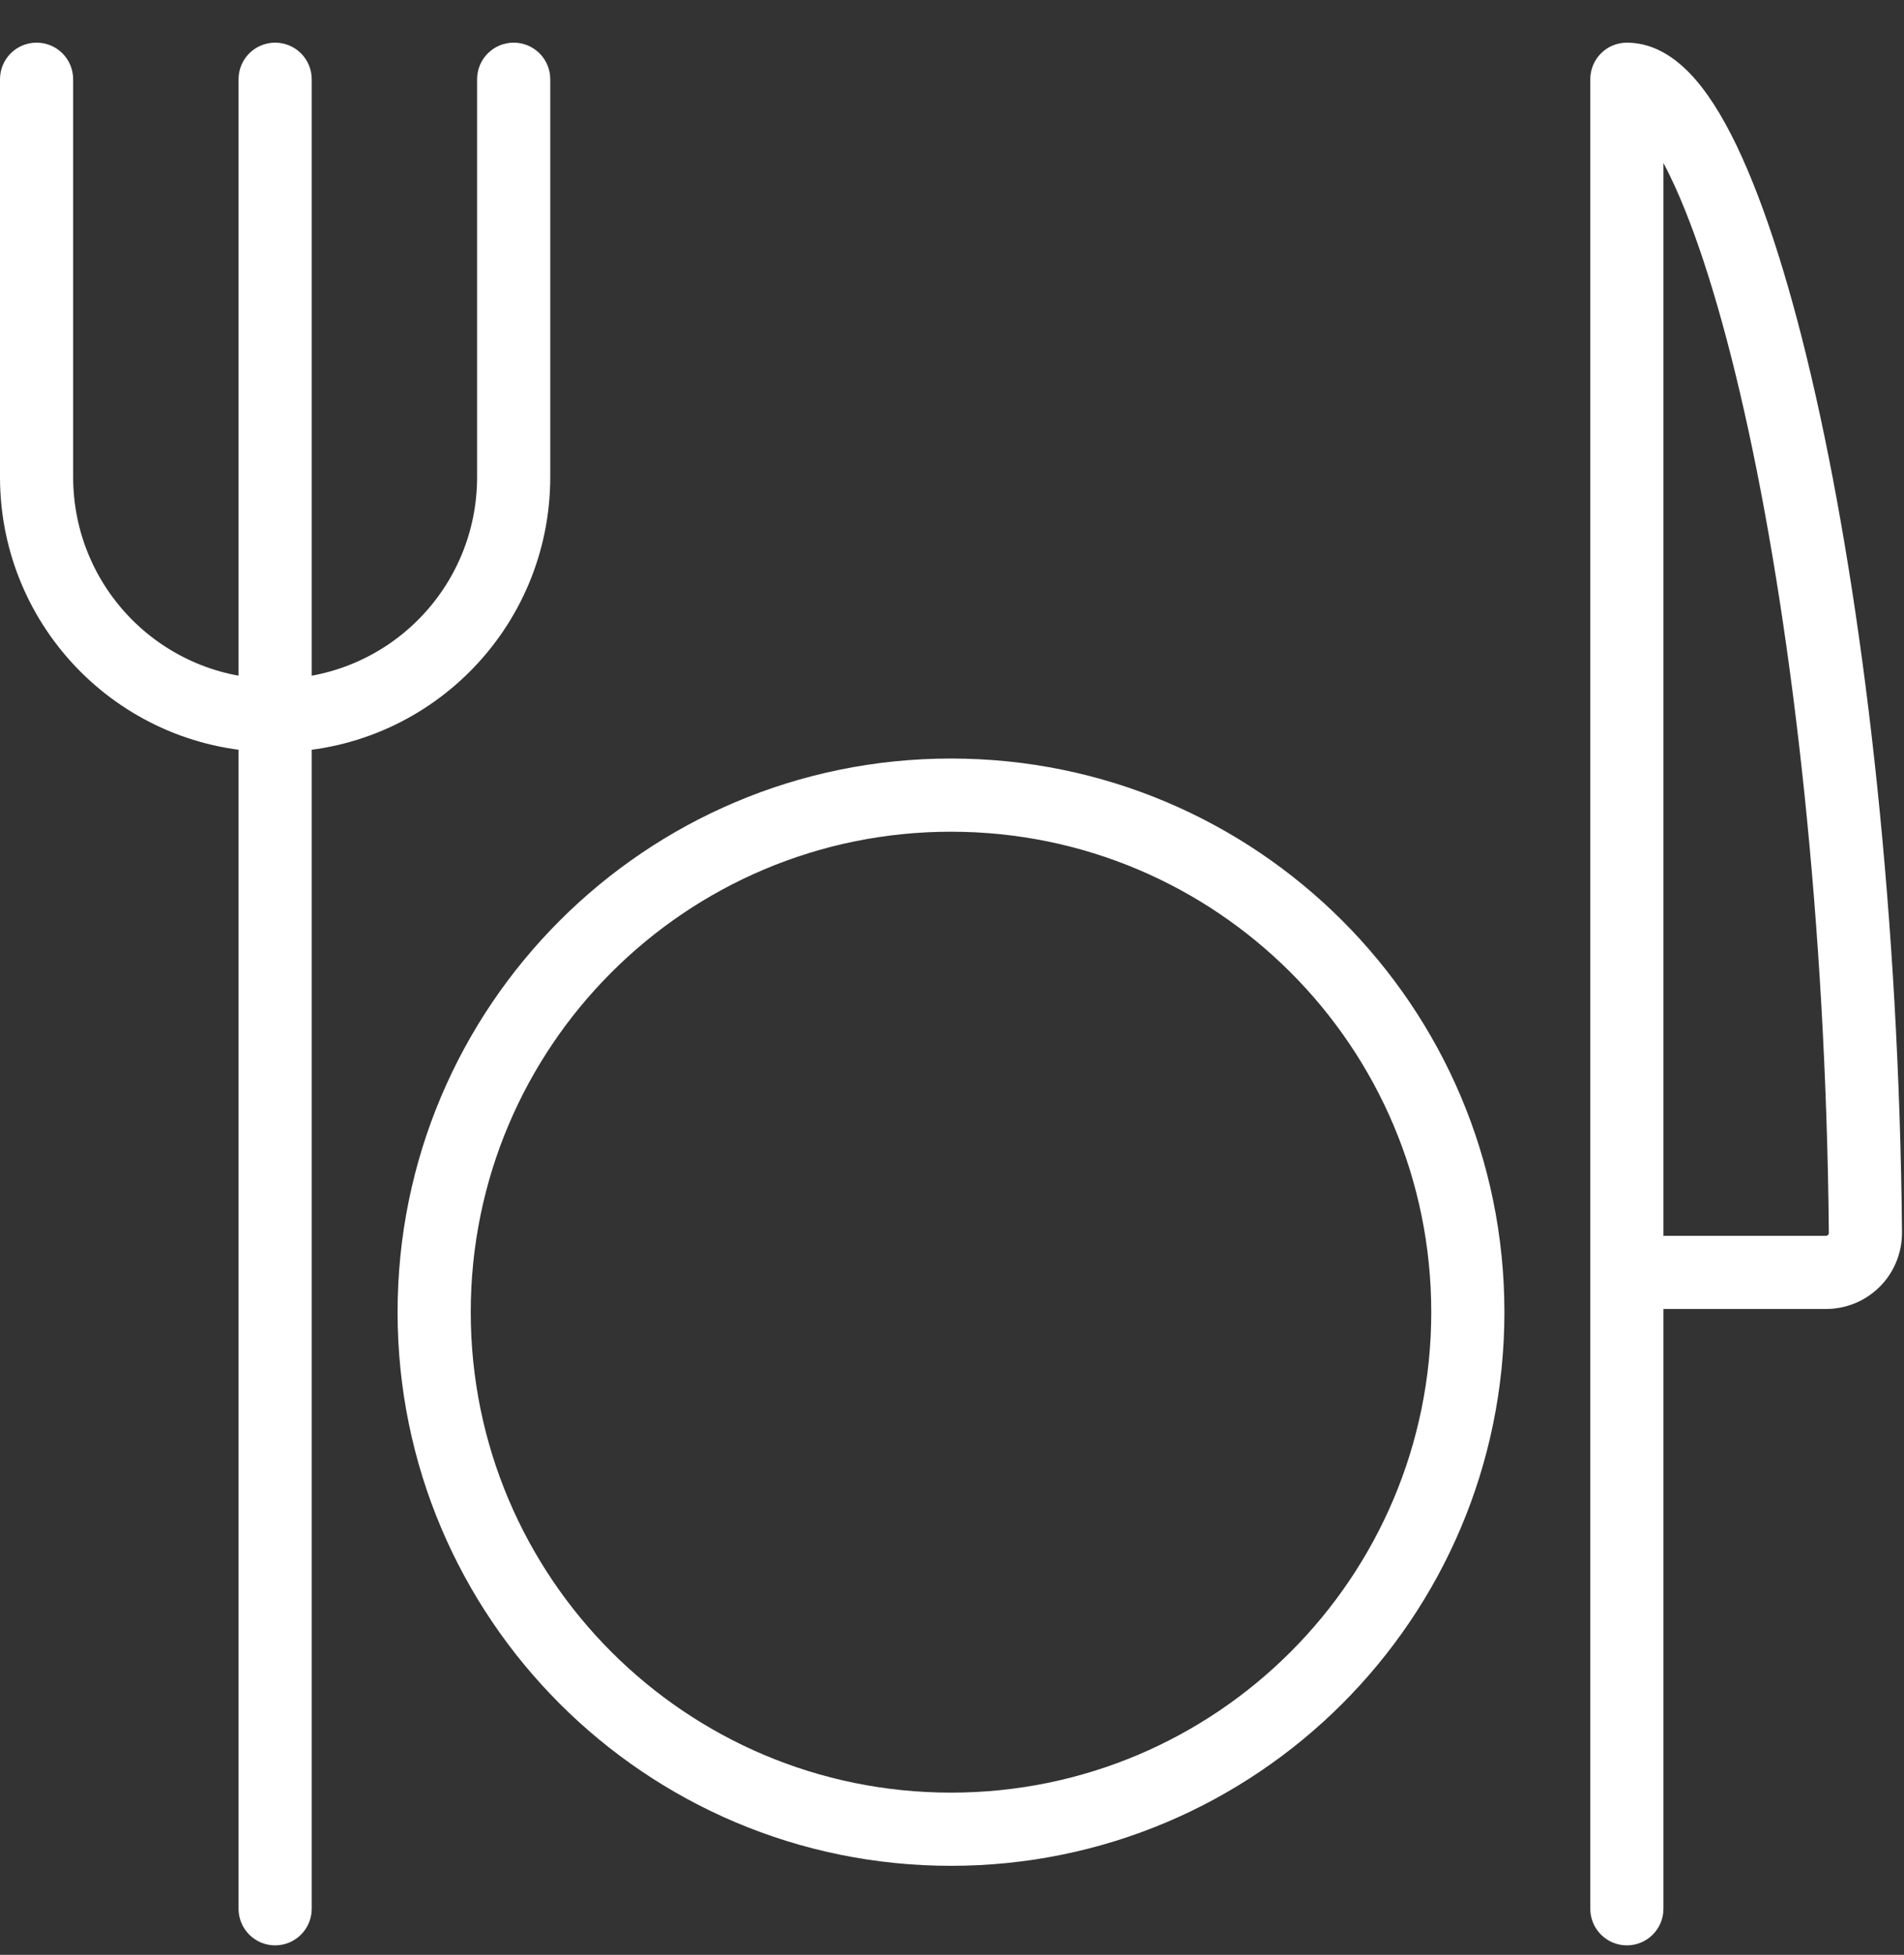 <svg width="38" height="39" viewBox="0 0 38 39" fill="none" xmlns="http://www.w3.org/2000/svg">
<rect x="0" y="0" width="38" height="39" fill="#333333" stroke="none"/>
<path fill-rule="evenodd" clip-rule="evenodd" d="M31.739 1.581C31.739 1.177 32.066 0.851 32.469 0.851C33.05 0.851 33.508 1.206 33.835 1.583C34.175 1.974 34.484 2.509 34.766 3.135C35.335 4.392 35.866 6.165 36.325 8.29C37.245 12.551 37.904 18.354 37.96 24.585L37.96 24.591C37.96 25.439 37.284 26.115 36.437 26.115H33.199V38.081C33.199 38.484 32.872 38.811 32.469 38.811C32.066 38.811 31.739 38.484 31.739 38.081V1.581ZM33.199 24.655H36.437C36.463 24.655 36.476 24.646 36.484 24.639C36.491 24.631 36.5 24.619 36.5 24.593C36.444 18.448 35.794 12.747 34.898 8.598C34.448 6.518 33.944 4.859 33.436 3.736C33.355 3.558 33.276 3.396 33.199 3.252V24.655Z" fill="white"/>
<path fill-rule="evenodd" clip-rule="evenodd" d="M0.73 0.851C1.133 0.851 1.46 1.177 1.46 1.581V9.515C1.46 11.747 3.26 13.546 5.491 13.546C7.722 13.546 9.522 11.747 9.522 9.515V1.581C9.522 1.177 9.849 0.851 10.252 0.851C10.655 0.851 10.982 1.177 10.982 1.581V9.515C10.982 12.553 8.528 15.006 5.491 15.006C2.453 15.006 0 12.553 0 9.515V1.581C0 1.177 0.327 0.851 0.73 0.851Z" fill="white"/>
<path fill-rule="evenodd" clip-rule="evenodd" d="M5.491 0.851C5.894 0.851 6.221 1.177 6.221 1.581V38.081C6.221 38.484 5.894 38.811 5.491 38.811C5.088 38.811 4.761 38.484 4.761 38.081V1.581C4.761 1.177 5.088 0.851 5.491 0.851Z" fill="white"/>
<path fill-rule="evenodd" clip-rule="evenodd" d="M7.935 26.178C7.935 20.078 12.88 15.133 18.98 15.133C25.08 15.133 30.025 20.078 30.025 26.178C30.025 32.279 25.08 37.224 18.98 37.224C12.88 37.224 7.935 32.279 7.935 26.178ZM18.98 16.593C13.686 16.593 9.395 20.884 9.395 26.178C9.395 31.473 13.686 35.764 18.98 35.764C24.274 35.764 28.565 31.473 28.565 26.178C28.565 20.884 24.274 16.593 18.98 16.593Z" fill="white"/>
</svg>
